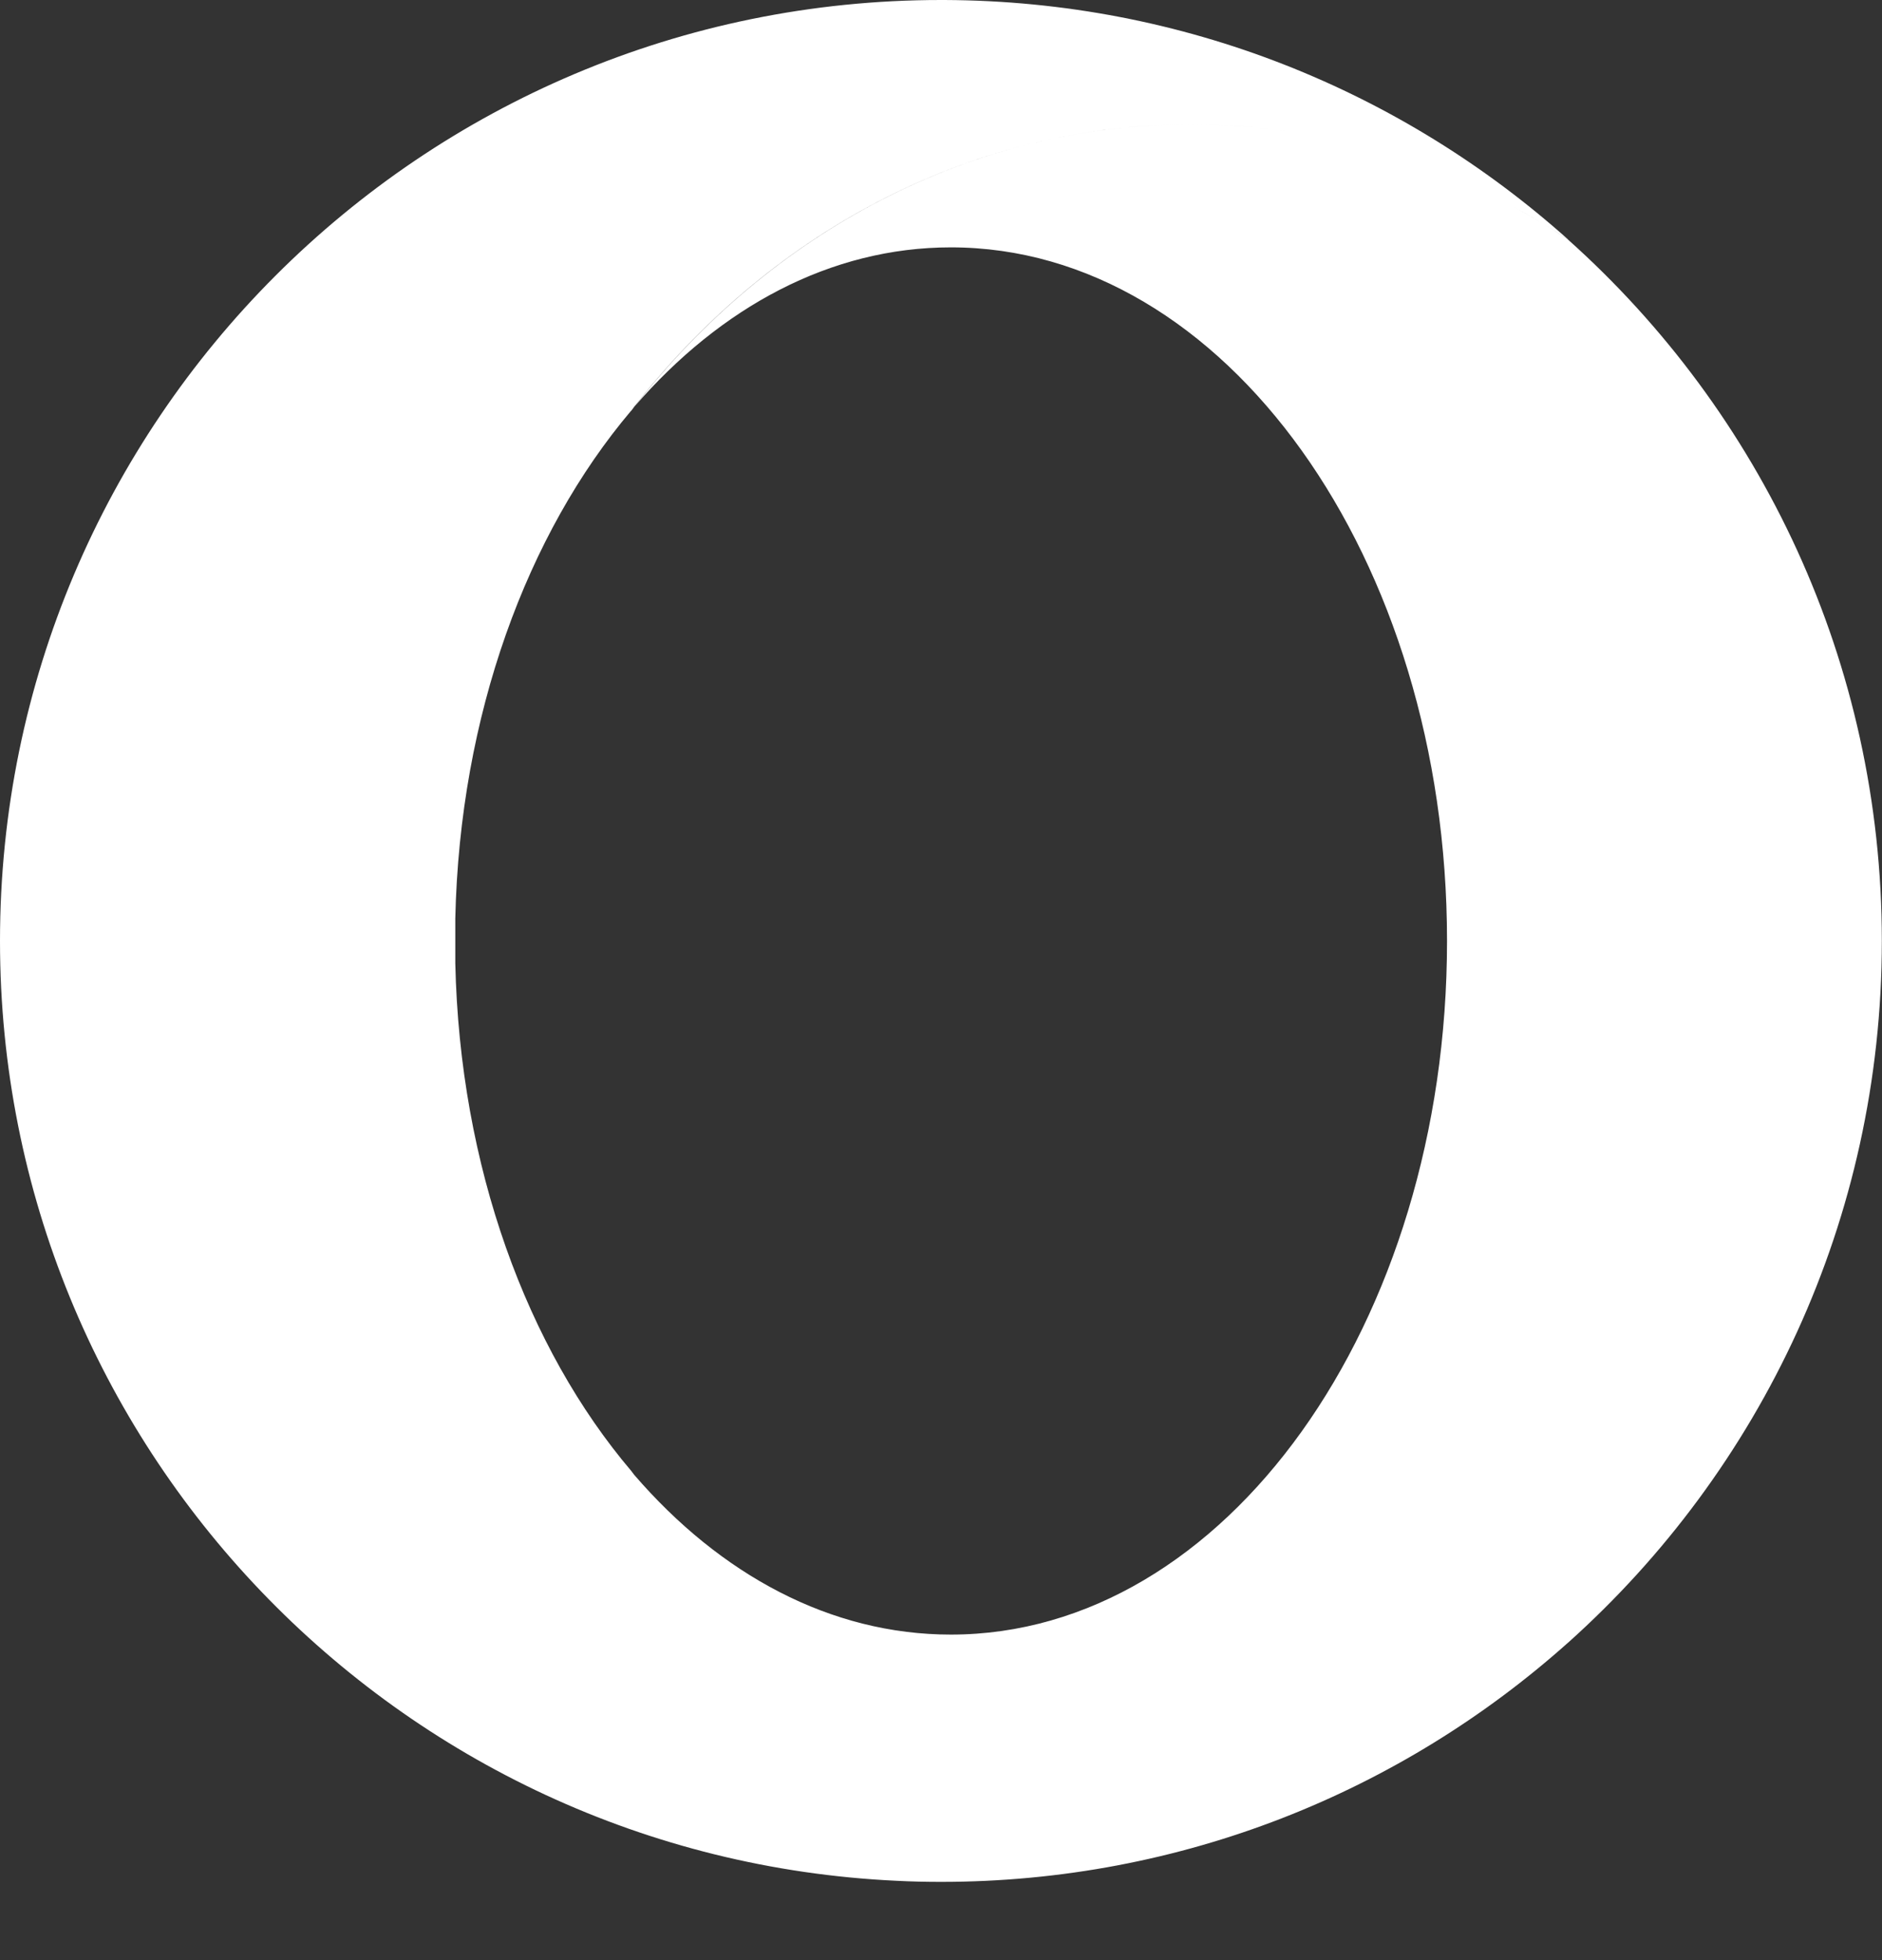 <svg width="24" height="25" viewBox="0 0 24 25" fill="none" xmlns="http://www.w3.org/2000/svg">
<rect x="0" y="0" width="24" height="25" fill="#333333" stroke="none"/>
<path fill-rule="evenodd" clip-rule="evenodd" d="M0 12.001C0 5.374 5.371 0 11.999 0H12.044C15.101 0.012 17.886 1.165 20 3.057C19.769 2.904 19.531 2.761 19.288 2.63C19.53 2.76 19.766 2.902 19.995 3.055C22.453 5.252 23.998 8.448 23.998 12.001C23.998 15.557 22.453 18.751 19.998 20.95C19.997 20.951 19.995 20.952 19.994 20.953C17.871 22.849 15.072 24.002 12.001 24.002C11.81 24.002 11.621 23.998 11.43 23.988C5.068 23.689 0 18.438 0 12.001ZM8.088 18.811C9.184 20.082 10.59 20.848 12.126 20.848C15.62 20.848 18.453 16.888 18.453 12.001C18.453 7.117 15.62 3.155 12.126 3.155C10.592 3.155 9.188 3.918 8.091 5.186C9.813 2.982 12.352 1.586 15.188 1.586C15.712 1.586 16.226 1.633 16.726 1.725C16.226 1.633 15.713 1.586 15.19 1.586C12.339 1.586 9.786 2.994 8.064 5.218C8.073 5.207 8.082 5.196 8.091 5.186C8.077 5.204 8.063 5.222 8.049 5.24L8.048 5.239C6.723 6.805 5.863 9.121 5.806 11.717V12.283C5.863 14.882 6.723 17.198 8.051 18.762C8.063 18.779 8.076 18.795 8.088 18.811Z" fill="white"/>
</svg>
